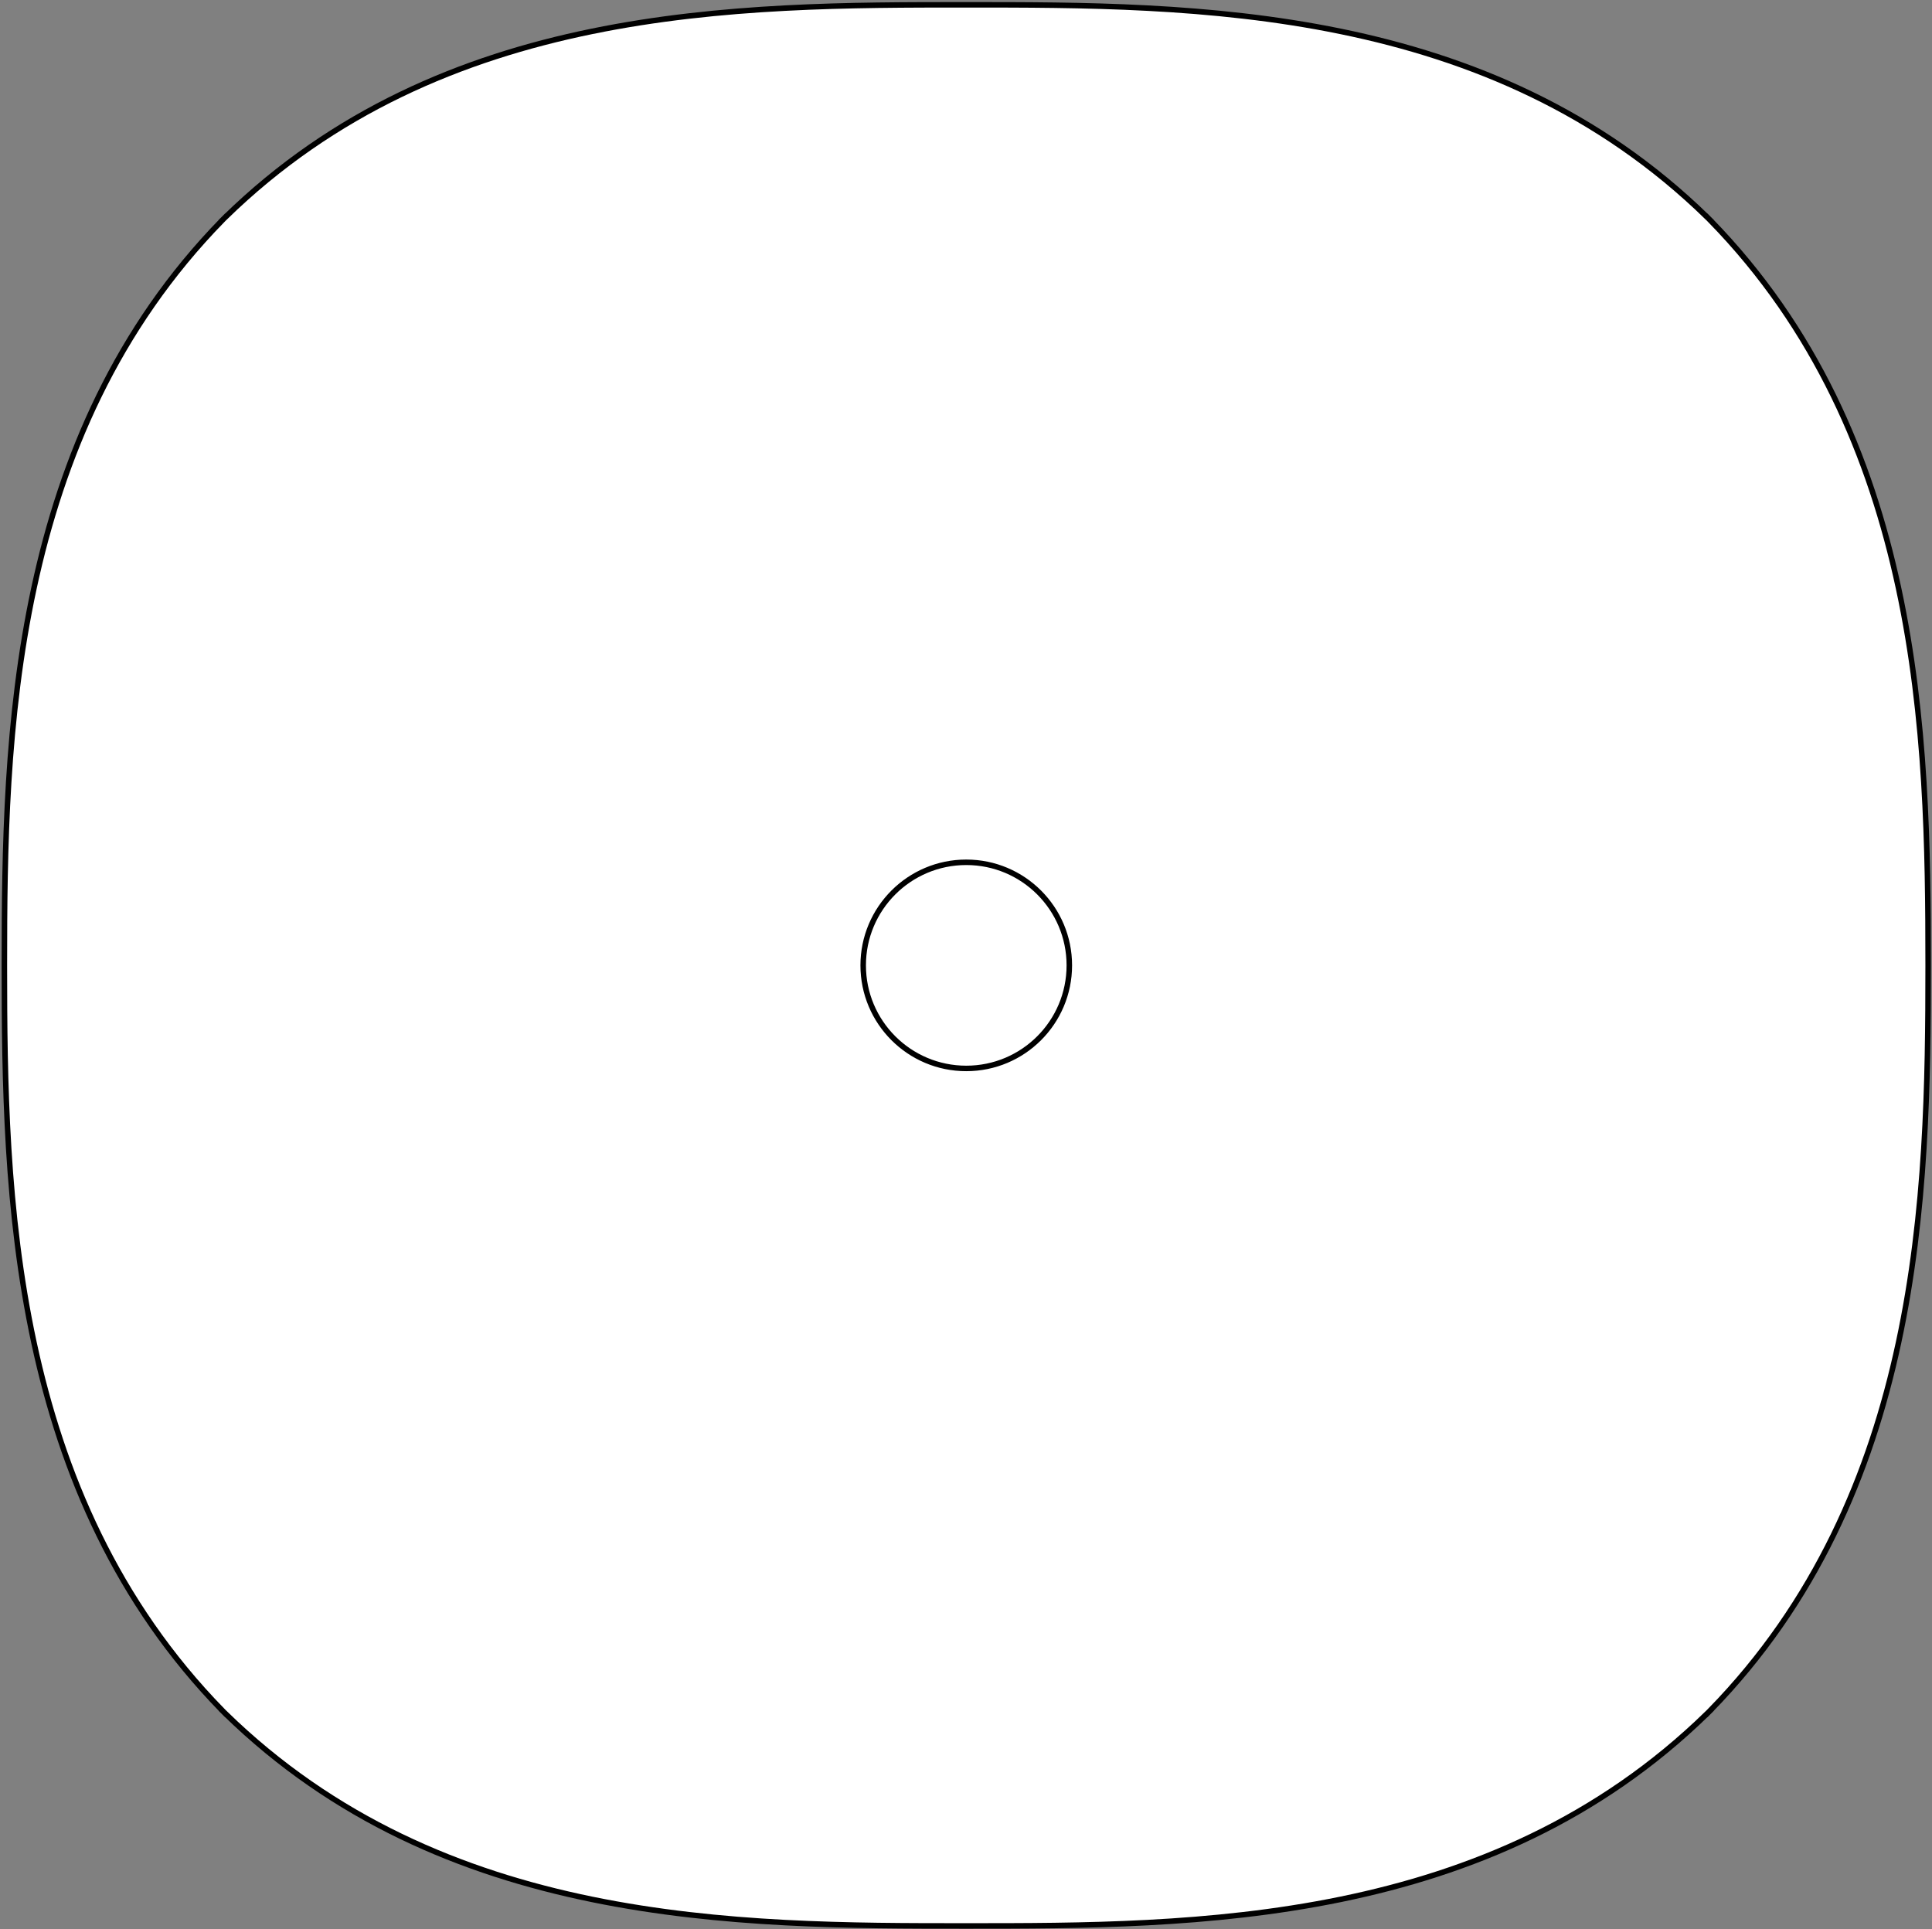 <svg width="703" height="702" viewBox="0 0 703 702" fill="none" xmlns="http://www.w3.org/2000/svg">
<rect x="0" y="0" width="703" height="702" fill="#808080" stroke="none"/>
<path fill-rule="evenodd" clip-rule="evenodd" d="M81.914 623.411C161.141 700.757 268.657 700.757 351.594 700.757C434.53 700.757 542.046 700.757 621.273 623.411L621.282 623.42C621.39 623.31 621.498 623.201 621.606 623.091L621.776 622.919C621.942 622.755 622.108 622.592 622.273 622.428L622.264 622.419C699.319 543.491 701.577 434.564 701.594 351.748V351.253V350.757C701.577 267.941 699.319 159.014 622.264 80.086L622.273 80.077C622.108 79.913 621.942 79.75 621.776 79.587C621.611 79.419 621.447 79.252 621.282 79.085L621.273 79.095C542.046 1.748 434.53 1.748 351.594 1.748C268.657 1.748 161.141 1.748 81.914 79.095L81.905 79.085C81.74 79.252 81.576 79.419 81.412 79.587C81.245 79.75 81.079 79.913 80.914 80.077L80.923 80.086C3.868 159.014 1.61 267.941 1.594 350.757L1.594 351.253L1.594 351.748C1.61 434.564 3.868 543.491 80.923 622.419L80.914 622.428C81.079 622.592 81.245 622.755 81.412 622.919C81.576 623.086 81.74 623.253 81.905 623.42L81.914 623.411Z" fill="white" stroke="black" stroke-width="2"/>
<path d="M389.096 351.253C389.096 371.965 372.306 388.755 351.594 388.755C330.882 388.755 314.091 371.965 314.091 351.253C314.091 330.541 330.882 313.75 351.594 313.75C372.306 313.75 389.096 330.541 389.096 351.253Z" fill="white" stroke="black" stroke-width="2"/>
</svg>
